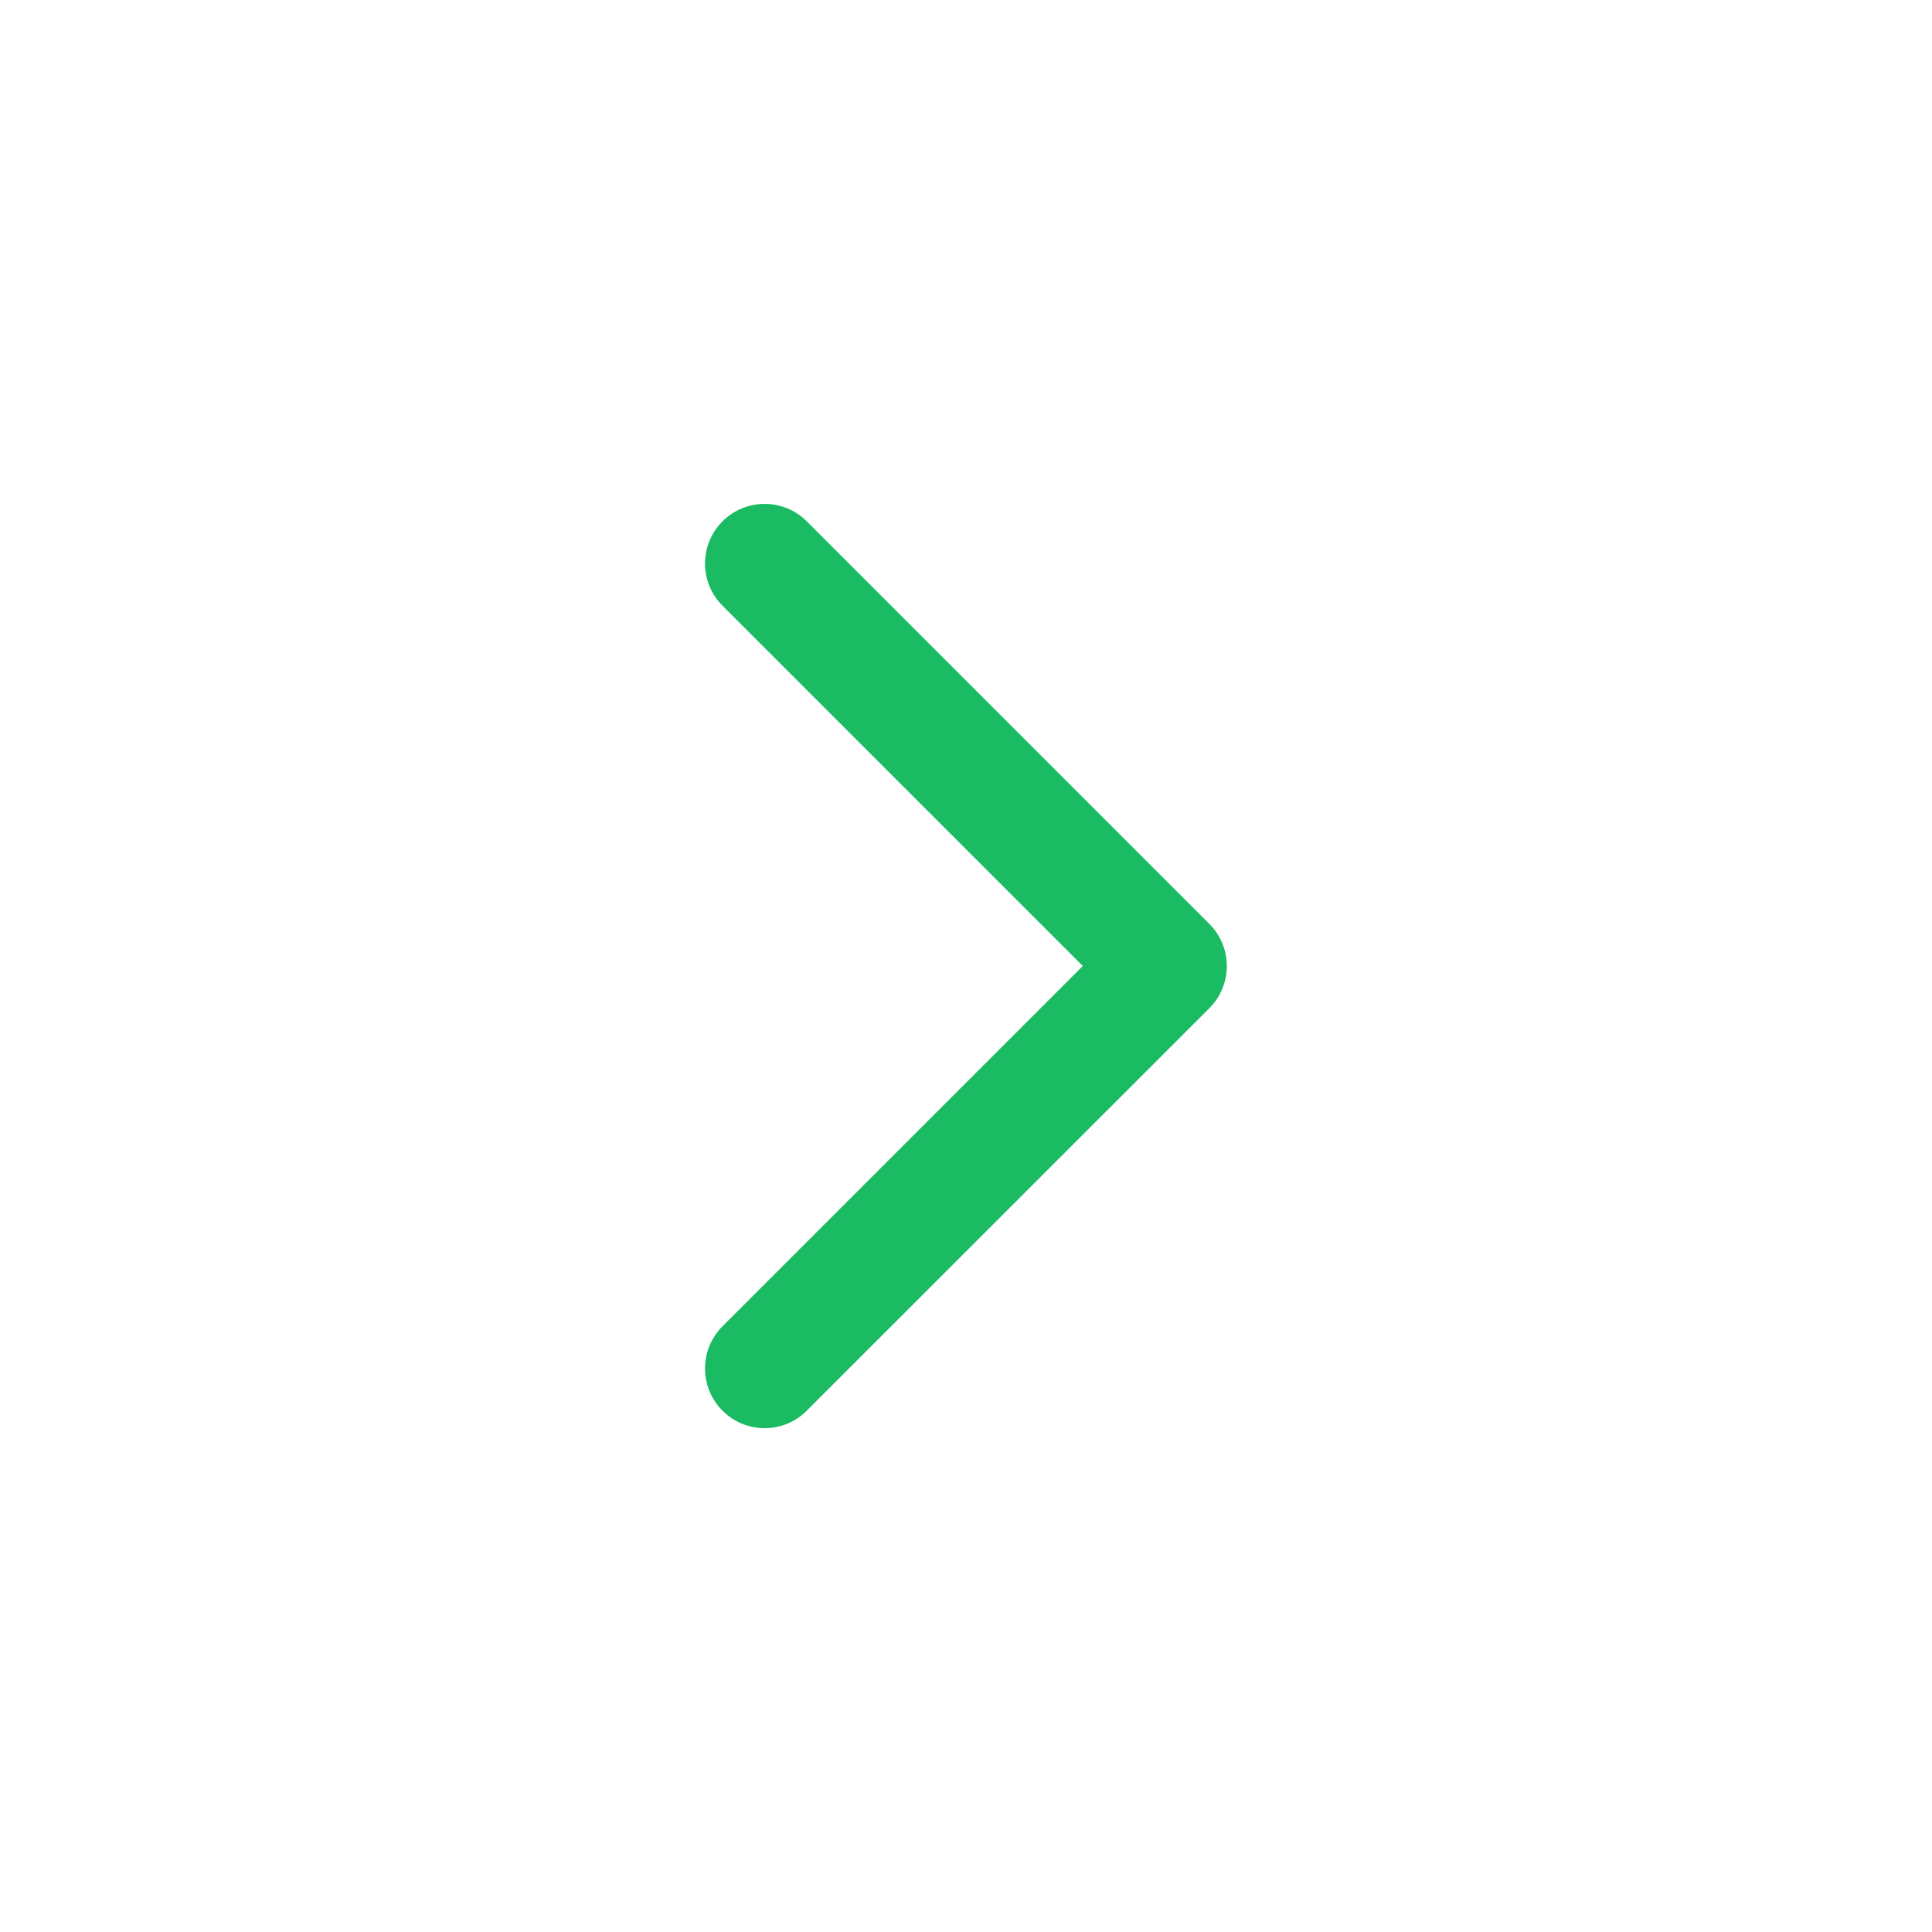 <svg width="20" height="20" viewBox="0 0 20 20" fill="none" xmlns="http://www.w3.org/2000/svg">
<path fill-rule="evenodd" clip-rule="evenodd" d="M7.479 5.397C7.72 5.156 8.111 5.156 8.352 5.397L12.519 9.564C12.76 9.805 12.76 10.196 12.519 10.437L8.352 14.603C8.111 14.845 7.72 14.845 7.479 14.603C7.238 14.362 7.238 13.972 7.479 13.73L11.209 10L7.479 6.27C7.238 6.029 7.238 5.638 7.479 5.397Z" fill="#1ABB62"/>
</svg>
